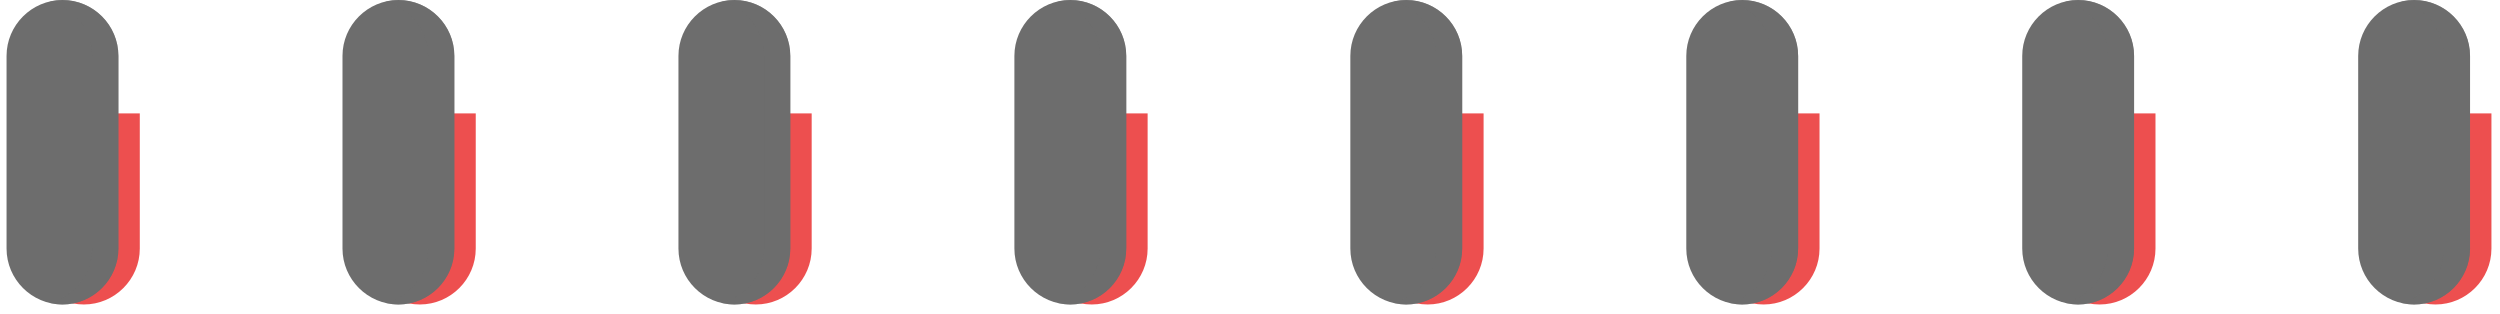 <svg width="255" height="32" viewBox="0 0 255 32" fill="none" xmlns="http://www.w3.org/2000/svg">
<path d="M2.85 11.565V25.353C2.85 28.491 5.416 31.057 8.553 31.057C11.691 31.057 14.259 28.491 14.259 25.353V11.565H2.85Z" fill="#ED4F4F"/>
<path d="M6.372 31.057C3.235 31.057 0.668 28.49 0.668 25.353V5.705C0.668 2.568 3.235 0.001 6.372 0.001C9.509 0.001 12.076 2.568 12.076 5.705V25.353C12.076 28.49 9.509 31.057 6.372 31.057Z" fill="#6D6D6D"/>
<path opacity="0.6" d="M6.372 0C5.909 0 5.464 0.072 5.032 0.177C5.889 0.387 6.661 0.794 7.319 1.342C7.4 1.408 7.483 1.471 7.56 1.542C7.705 1.677 7.836 1.822 7.966 1.97C8.066 2.084 8.164 2.198 8.254 2.319C8.357 2.457 8.451 2.599 8.543 2.748C8.639 2.904 8.724 3.065 8.805 3.23C8.871 3.367 8.938 3.501 8.994 3.644C9.075 3.849 9.136 4.063 9.193 4.28C9.224 4.399 9.263 4.514 9.287 4.636C9.355 4.982 9.395 5.338 9.395 5.704V25.352C9.395 25.717 9.353 26.072 9.287 26.42C9.263 26.541 9.224 26.657 9.193 26.775C9.136 26.992 9.075 27.206 8.994 27.412C8.938 27.554 8.871 27.689 8.805 27.825C8.724 27.99 8.639 28.152 8.543 28.308C8.451 28.456 8.357 28.597 8.254 28.736C8.162 28.858 8.065 28.971 7.966 29.085C7.836 29.233 7.705 29.379 7.56 29.514C7.483 29.584 7.4 29.647 7.319 29.713C6.661 30.261 5.889 30.67 5.032 30.88C5.464 30.985 5.909 31.057 6.372 31.057C9.509 31.057 12.075 28.49 12.075 25.353V5.705C12.075 2.566 9.509 0 6.372 0Z" fill="#6D6D6D"/>
<path d="M37.117 11.565V25.353C37.117 28.491 39.684 31.057 42.821 31.057C45.958 31.057 48.526 28.491 48.526 25.353V11.565H37.117Z" fill="#ED4F4F"/>
<path d="M40.638 31.057C37.501 31.057 34.934 28.49 34.934 25.353V5.705C34.934 2.568 37.501 0.001 40.638 0.001C43.775 0.001 46.342 2.568 46.342 5.705V25.353C46.343 28.49 43.775 31.057 40.638 31.057Z" fill="#6D6D6D"/>
<path opacity="0.6" d="M40.638 0C40.175 0 39.73 0.072 39.298 0.177C40.156 0.387 40.927 0.794 41.585 1.342C41.666 1.408 41.75 1.471 41.826 1.542C41.971 1.677 42.102 1.822 42.232 1.97C42.332 2.084 42.43 2.198 42.52 2.319C42.623 2.457 42.717 2.599 42.809 2.748C42.905 2.904 42.99 3.065 43.071 3.23C43.138 3.367 43.204 3.501 43.26 3.644C43.341 3.849 43.402 4.063 43.459 4.28C43.49 4.399 43.529 4.514 43.553 4.636C43.619 4.982 43.661 5.338 43.661 5.704V25.352C43.661 25.717 43.619 26.072 43.553 26.42C43.529 26.541 43.49 26.657 43.459 26.775C43.402 26.992 43.341 27.206 43.26 27.412C43.204 27.554 43.137 27.689 43.071 27.825C42.99 27.99 42.905 28.152 42.809 28.308C42.717 28.456 42.623 28.597 42.52 28.736C42.428 28.858 42.331 28.971 42.232 29.085C42.102 29.233 41.971 29.379 41.826 29.514C41.75 29.584 41.666 29.647 41.585 29.713C40.927 30.261 40.154 30.67 39.298 30.88C39.73 30.985 40.175 31.057 40.638 31.057C43.775 31.057 46.342 28.49 46.342 25.353V5.705C46.343 2.566 43.775 0 40.638 0Z" fill="#6D6D6D"/>
<path d="M71.383 11.565V25.353C71.383 28.491 73.95 31.057 77.087 31.057C80.224 31.057 82.791 28.491 82.791 25.353V11.565H71.383Z" fill="#ED4F4F"/>
<path d="M74.906 31.057C71.768 31.057 69.202 28.49 69.202 25.353V5.705C69.202 2.568 71.768 0.001 74.906 0.001C78.043 0.001 80.609 2.568 80.609 5.705V25.353C80.609 28.49 78.043 31.057 74.906 31.057Z" fill="#6D6D6D"/>
<path opacity="0.6" d="M74.906 0C74.443 0 73.998 0.072 73.566 0.177C74.423 0.387 75.195 0.794 75.853 1.342C75.933 1.408 76.017 1.471 76.094 1.542C76.239 1.677 76.369 1.822 76.5 1.97C76.6 2.084 76.698 2.198 76.787 2.319C76.891 2.457 76.987 2.599 77.076 2.748C77.172 2.904 77.258 3.065 77.339 3.23C77.405 3.367 77.472 3.501 77.528 3.644C77.608 3.849 77.67 4.063 77.727 4.28C77.758 4.399 77.799 4.514 77.821 4.636C77.889 4.982 77.929 5.338 77.929 5.704V25.352C77.929 25.717 77.887 26.072 77.821 26.42C77.797 26.541 77.757 26.657 77.727 26.775C77.67 26.992 77.61 27.206 77.528 27.412C77.472 27.554 77.405 27.689 77.339 27.825C77.258 27.99 77.172 28.152 77.076 28.308C76.985 28.456 76.891 28.597 76.787 28.736C76.696 28.858 76.6 28.971 76.5 29.085C76.369 29.233 76.239 29.379 76.094 29.514C76.017 29.584 75.933 29.647 75.853 29.713C75.195 30.261 74.423 30.67 73.566 30.88C73.998 30.985 74.443 31.057 74.906 31.057C78.043 31.057 80.609 28.49 80.609 25.353V5.705C80.609 2.566 78.043 0 74.906 0Z" fill="#6D6D6D"/>
<path d="M105.651 11.565V25.353C105.651 28.491 108.217 31.057 111.355 31.057C114.492 31.057 117.058 28.491 117.058 25.353V11.565H105.651Z" fill="#ED4F4F"/>
<path d="M109.172 31.057C106.034 31.057 103.468 28.49 103.468 25.353V5.705C103.468 2.568 106.034 0.001 109.172 0.001C112.309 0.001 114.877 2.568 114.877 5.705V25.353C114.877 28.49 112.309 31.057 109.172 31.057Z" fill="#6D6D6D"/>
<path opacity="0.6" d="M109.172 0C108.709 0 108.264 0.072 107.832 0.177C108.689 0.387 109.461 0.794 110.118 1.342C110.199 1.408 110.283 1.471 110.36 1.542C110.505 1.677 110.635 1.822 110.766 1.97C110.866 2.084 110.963 2.198 111.053 2.319C111.157 2.457 111.251 2.599 111.343 2.748C111.438 2.904 111.524 3.065 111.605 3.23C111.671 3.367 111.738 3.501 111.793 3.644C111.874 3.849 111.936 4.063 111.993 4.28C112.024 4.399 112.063 4.514 112.087 4.636C112.155 4.982 112.195 5.338 112.195 5.704V25.352C112.195 25.717 112.153 26.072 112.087 26.42C112.063 26.541 112.024 26.657 111.993 26.775C111.936 26.992 111.874 27.206 111.793 27.412C111.738 27.554 111.671 27.689 111.605 27.825C111.524 27.99 111.438 28.152 111.343 28.308C111.251 28.456 111.157 28.597 111.053 28.736C110.962 28.858 110.865 28.971 110.766 29.085C110.635 29.233 110.505 29.379 110.36 29.514C110.283 29.584 110.199 29.647 110.118 29.713C109.461 30.261 108.688 30.67 107.832 30.88C108.264 30.985 108.709 31.057 109.172 31.057C112.309 31.057 114.877 28.49 114.877 25.353V5.705C114.877 2.566 112.309 0 109.172 0Z" fill="#6D6D6D"/>
<path d="M139.917 11.565V25.353C139.917 28.491 142.483 31.057 145.621 31.057C148.758 31.057 151.326 28.491 151.326 25.353V11.565H139.917Z" fill="#ED4F4F"/>
<path d="M143.439 31.057C140.302 31.057 137.735 28.49 137.735 25.353V5.705C137.735 2.568 140.302 0.001 143.439 0.001C146.576 0.001 149.143 2.568 149.143 5.705V25.353C149.143 28.49 146.576 31.057 143.439 31.057Z" fill="#6D6D6D"/>
<path opacity="0.6" d="M143.439 0C142.976 0 142.531 0.072 142.1 0.177C142.957 0.387 143.728 0.794 144.386 1.342C144.467 1.408 144.551 1.471 144.627 1.542C144.773 1.677 144.903 1.822 145.033 1.97C145.134 2.084 145.231 2.198 145.321 2.319C145.424 2.457 145.52 2.599 145.61 2.748C145.706 2.904 145.791 3.065 145.872 3.23C145.938 3.367 146.006 3.501 146.061 3.644C146.142 3.849 146.203 4.063 146.26 4.28C146.292 4.399 146.331 4.514 146.355 4.636C146.421 4.982 146.463 5.338 146.463 5.704V25.352C146.463 25.717 146.421 26.072 146.355 26.42C146.331 26.541 146.29 26.657 146.26 26.775C146.203 26.992 146.142 27.206 146.061 27.412C146.006 27.554 145.938 27.689 145.872 27.825C145.791 27.99 145.706 28.152 145.61 28.308C145.519 28.456 145.424 28.597 145.321 28.736C145.23 28.858 145.132 28.971 145.033 29.085C144.903 29.233 144.773 29.379 144.627 29.514C144.551 29.584 144.467 29.647 144.386 29.713C143.728 30.261 142.955 30.67 142.1 30.88C142.531 30.985 142.976 31.057 143.439 31.057C146.576 31.057 149.143 28.49 149.143 25.353V5.705C149.143 2.566 146.576 0 143.439 0Z" fill="#6D6D6D"/>
<path d="M174.183 11.565V25.353C174.183 28.491 176.75 31.057 179.887 31.057C183.024 31.057 185.592 28.491 185.592 25.353V11.565H174.183Z" fill="#ED4F4F"/>
<path d="M177.705 31.057C174.568 31.057 172.002 28.49 172.002 25.353V5.705C172.002 2.568 174.568 0.001 177.705 0.001C180.843 0.001 183.409 2.568 183.409 5.705V25.353C183.409 28.49 180.843 31.057 177.705 31.057Z" fill="#6D6D6D"/>
<path opacity="0.6" d="M177.705 0C177.242 0 176.797 0.072 176.366 0.177C177.223 0.387 177.995 0.794 178.652 1.342C178.733 1.408 178.817 1.471 178.893 1.542C179.039 1.677 179.169 1.822 179.299 1.97C179.4 2.084 179.497 2.198 179.587 2.319C179.691 2.457 179.786 2.599 179.876 2.748C179.972 2.904 180.058 3.065 180.139 3.23C180.204 3.367 180.272 3.501 180.327 3.644C180.408 3.849 180.47 4.063 180.527 4.28C180.558 4.399 180.598 4.514 180.621 4.636C180.688 4.982 180.729 5.338 180.729 5.704V25.352C180.729 25.717 180.687 26.072 180.621 26.42C180.597 26.541 180.558 26.657 180.527 26.775C180.47 26.992 180.41 27.206 180.327 27.412C180.272 27.554 180.204 27.689 180.139 27.825C180.058 27.99 179.972 28.152 179.876 28.308C179.785 28.456 179.691 28.597 179.587 28.736C179.496 28.858 179.398 28.971 179.299 29.085C179.169 29.233 179.039 29.379 178.893 29.514C178.817 29.584 178.733 29.647 178.652 29.713C177.995 30.261 177.223 30.67 176.366 30.88C176.797 30.985 177.242 31.057 177.705 31.057C180.843 31.057 183.409 28.49 183.409 25.353V5.705C183.409 2.566 180.843 0 177.705 0Z" fill="#6D6D6D"/>
<path d="M208.451 11.565V25.353C208.451 28.491 211.017 31.057 214.154 31.057C217.292 31.057 219.86 28.491 219.86 25.353V11.565H208.451Z" fill="#ED4F4F"/>
<path d="M211.971 31.057C208.834 31.057 206.268 28.49 206.268 25.353V5.705C206.268 2.568 208.834 0.001 211.971 0.001C215.109 0.001 217.675 2.568 217.675 5.705V25.353C217.677 28.49 215.11 31.057 211.971 31.057Z" fill="#6D6D6D"/>
<path opacity="0.6" d="M211.971 0C211.508 0 211.063 0.072 210.632 0.177C211.489 0.387 212.261 0.794 212.918 1.342C212.999 1.408 213.083 1.471 213.159 1.542C213.305 1.677 213.435 1.822 213.566 1.97C213.666 2.084 213.763 2.198 213.853 2.319C213.957 2.457 214.052 2.599 214.142 2.748C214.238 2.904 214.324 3.065 214.405 3.23C214.47 3.367 214.538 3.501 214.593 3.644C214.674 3.849 214.736 4.063 214.793 4.28C214.824 4.399 214.863 4.514 214.887 4.636C214.954 4.982 214.995 5.338 214.995 5.704V25.352C214.995 25.717 214.953 26.072 214.887 26.42C214.863 26.541 214.824 26.657 214.793 26.775C214.736 26.992 214.674 27.206 214.593 27.412C214.538 27.554 214.47 27.689 214.405 27.825C214.324 27.99 214.238 28.152 214.142 28.308C214.051 28.456 213.957 28.597 213.853 28.736C213.762 28.858 213.664 28.971 213.566 29.085C213.435 29.233 213.305 29.379 213.159 29.514C213.083 29.584 212.999 29.647 212.918 29.713C212.261 30.261 211.487 30.67 210.632 30.88C211.063 30.985 211.508 31.057 211.971 31.057C215.109 31.057 217.675 28.49 217.675 25.353V5.705C217.677 2.566 215.11 0 211.971 0Z" fill="#6D6D6D"/>
<path d="M242.718 11.565V25.353C242.718 28.491 245.285 31.057 248.422 31.057C251.559 31.057 254.127 28.491 254.127 25.353V11.565H242.718Z" fill="#ED4F4F"/>
<path d="M246.239 31.057C243.102 31.057 240.535 28.49 240.535 25.353V5.705C240.535 2.568 243.102 0.001 246.239 0.001C249.376 0.001 251.943 2.568 251.943 5.705V25.353C251.943 28.49 249.376 31.057 246.239 31.057Z" fill="#6D6D6D"/>
<path opacity="0.6" d="M246.239 0C245.776 0 245.331 0.072 244.9 0.177C245.757 0.387 246.528 0.794 247.186 1.342C247.267 1.408 247.351 1.471 247.427 1.542C247.572 1.677 247.703 1.822 247.833 1.97C247.933 2.084 248.031 2.198 248.121 2.319C248.224 2.457 248.32 2.599 248.41 2.748C248.506 2.904 248.591 3.065 248.672 3.23C248.739 3.367 248.805 3.501 248.861 3.644C248.942 3.849 249.003 4.063 249.06 4.28C249.092 4.399 249.131 4.514 249.155 4.636C249.222 4.982 249.262 5.338 249.262 5.704V25.352C249.262 25.717 249.22 26.072 249.155 26.42C249.131 26.541 249.092 26.657 249.06 26.775C249.003 26.992 248.942 27.206 248.861 27.412C248.805 27.554 248.738 27.689 248.672 27.825C248.591 27.99 248.506 28.152 248.41 28.308C248.319 28.456 248.224 28.597 248.121 28.736C248.029 28.858 247.932 28.971 247.833 29.085C247.703 29.233 247.572 29.379 247.427 29.514C247.351 29.584 247.267 29.647 247.186 29.713C246.528 30.261 245.755 30.67 244.9 30.88C245.331 30.985 245.776 31.057 246.239 31.057C249.376 31.057 251.944 28.49 251.944 25.353V5.705C251.943 2.566 249.376 0 246.239 0Z" fill="#6D6D6D"/>
</svg>
